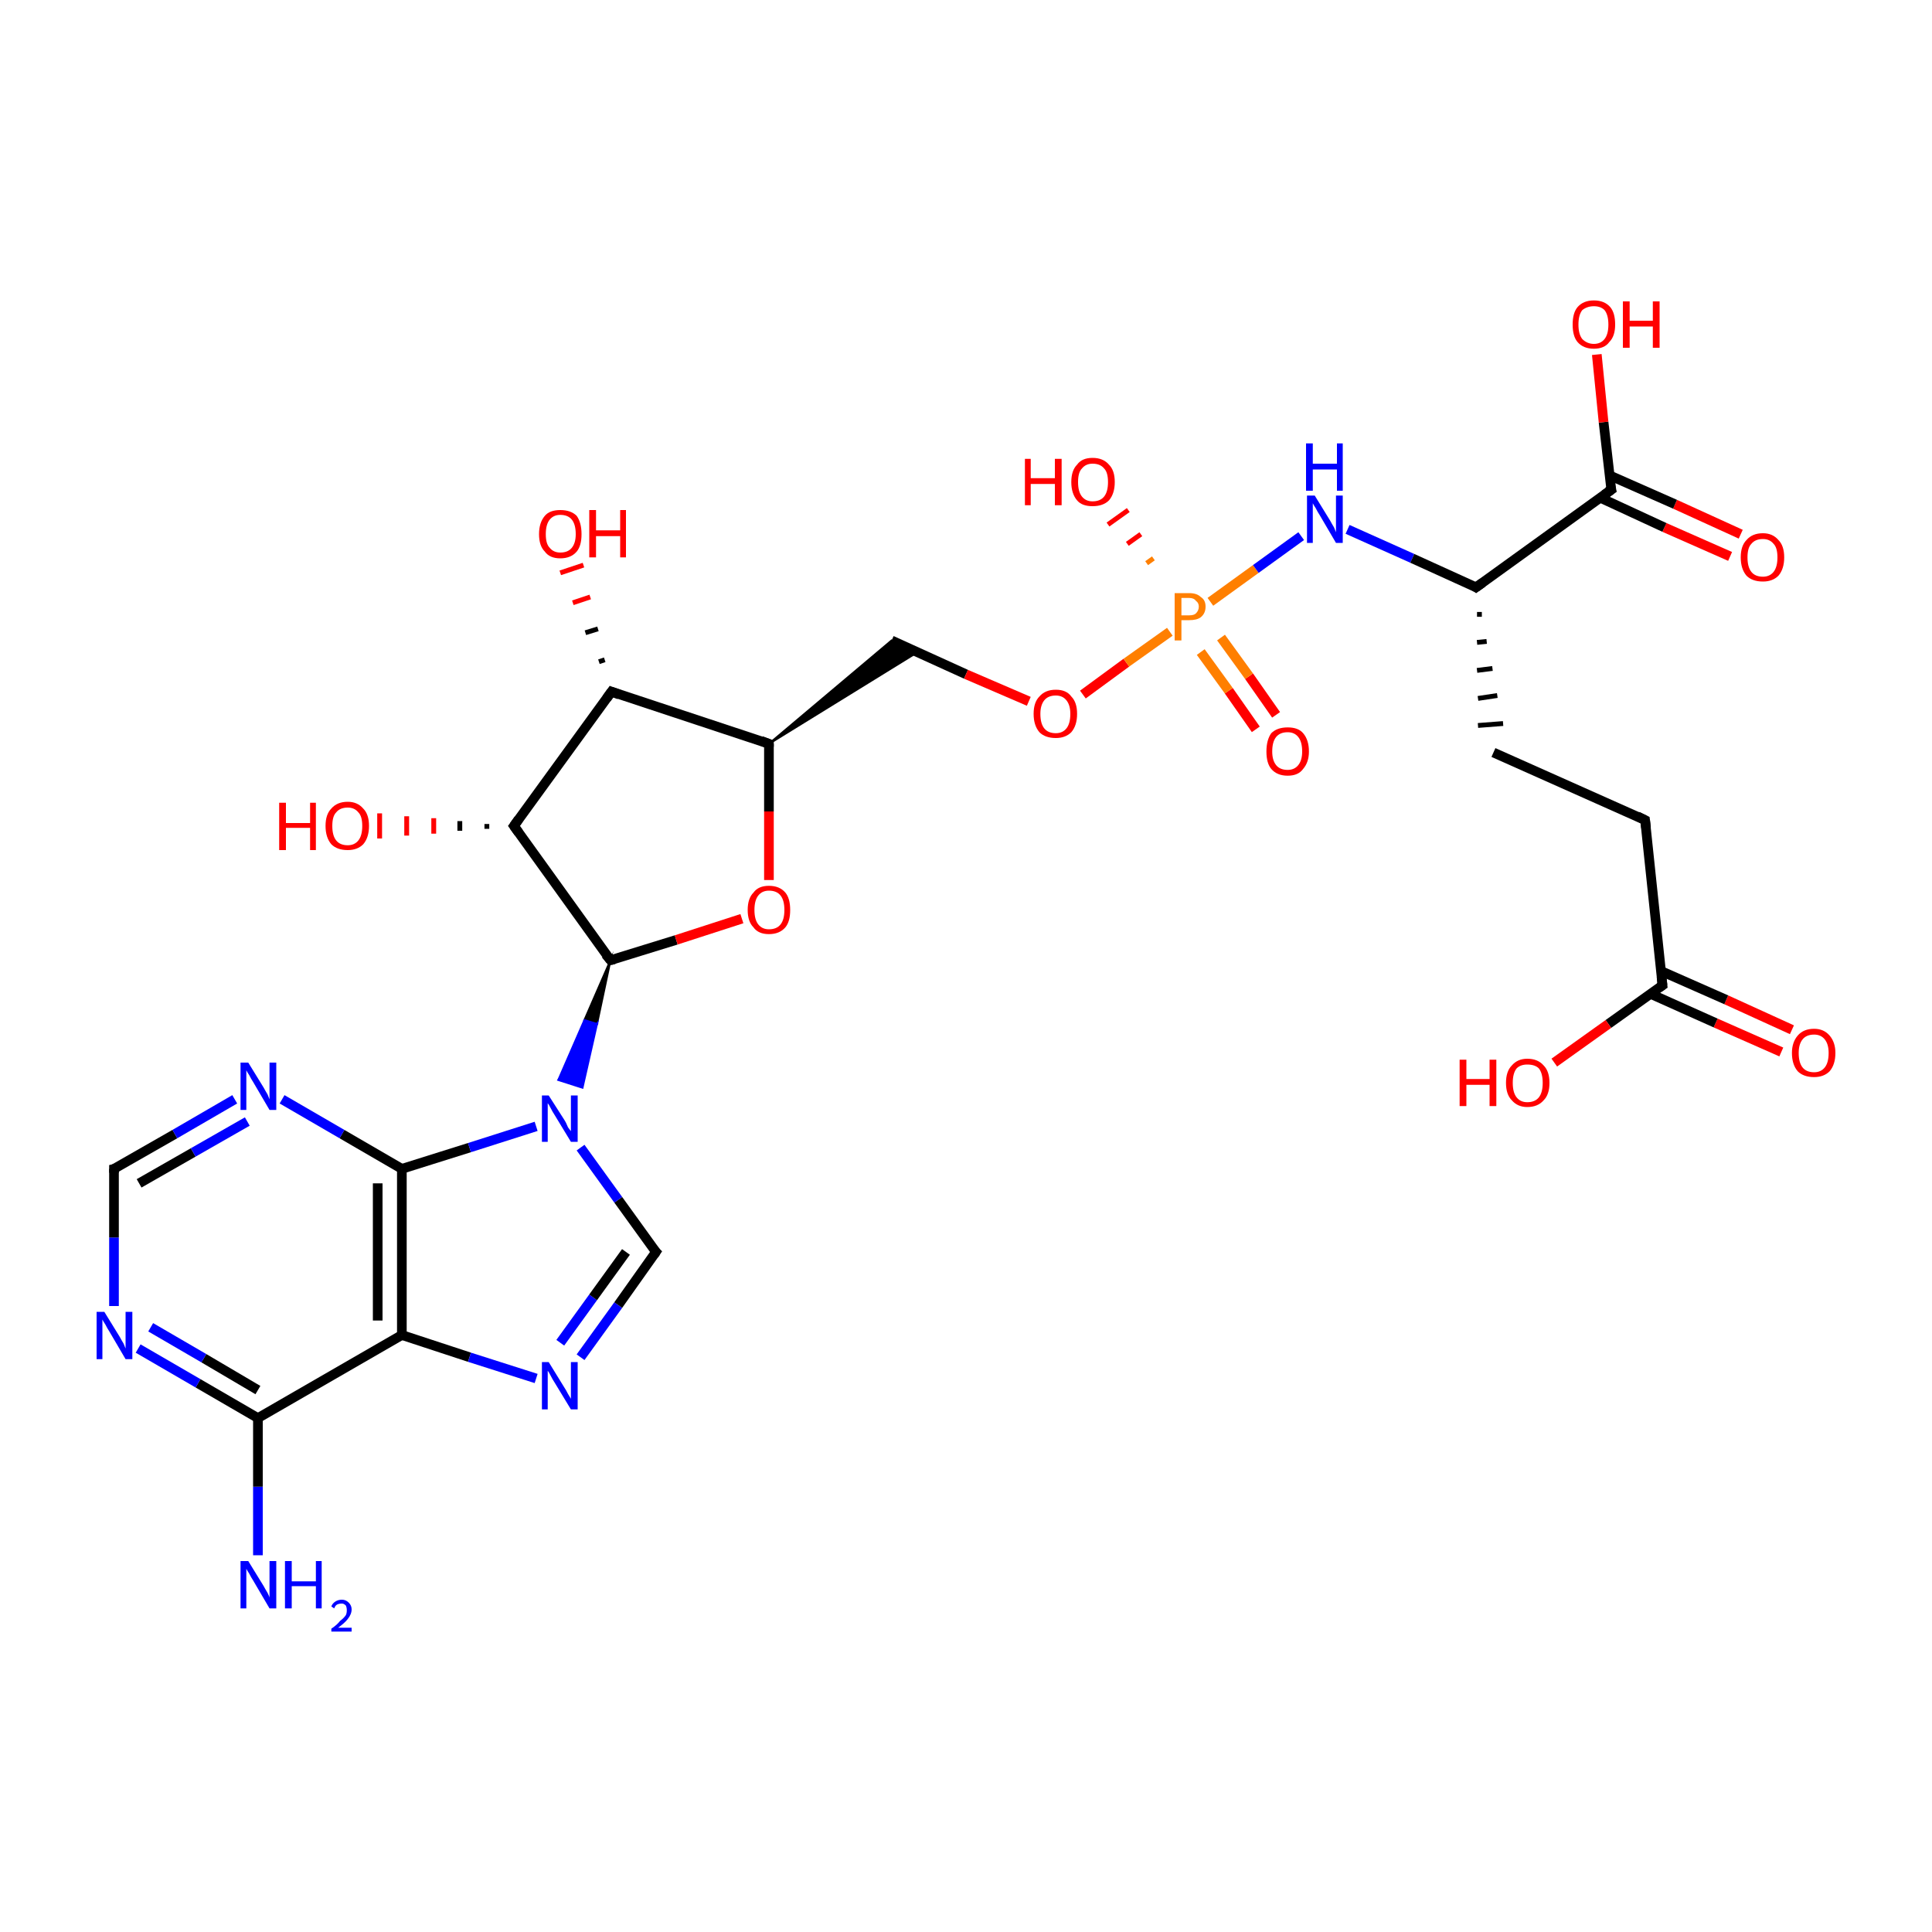 <?xml version='1.0' encoding='iso-8859-1'?>
<svg version='1.1' baseProfile='full'
              xmlns='http://www.w3.org/2000/svg'
                      xmlns:rdkit='http://www.rdkit.org/xml'
                      xmlns:xlink='http://www.w3.org/1999/xlink'
                  xml:space='preserve'
width='200px' height='200px' viewBox='0 0 200 200'>
<!-- END OF HEADER -->
<rect style='opacity:1.0;fill:#FFFFFF;stroke:none' width='200.0' height='200.0' x='0.0' y='0.0'> </rect>
<path class='bond-0 atom-31 atom-6' d='M 26.7,161.0 L 26.7,153.9' style='fill:none;fill-rule:evenodd;stroke:#0000FF;stroke-width:1.0px;stroke-linecap:butt;stroke-linejoin:miter;stroke-opacity:1' />
<path class='bond-0 atom-31 atom-6' d='M 26.7,153.9 L 26.7,146.8' style='fill:none;fill-rule:evenodd;stroke:#000000;stroke-width:1.0px;stroke-linecap:butt;stroke-linejoin:miter;stroke-opacity:1' />
<path class='bond-1 atom-6 atom-1' d='M 26.7,146.8 L 20.5,143.2' style='fill:none;fill-rule:evenodd;stroke:#000000;stroke-width:1.0px;stroke-linecap:butt;stroke-linejoin:miter;stroke-opacity:1' />
<path class='bond-1 atom-6 atom-1' d='M 20.5,143.2 L 14.3,139.6' style='fill:none;fill-rule:evenodd;stroke:#0000FF;stroke-width:1.0px;stroke-linecap:butt;stroke-linejoin:miter;stroke-opacity:1' />
<path class='bond-1 atom-6 atom-1' d='M 26.7,143.9 L 21.1,140.6' style='fill:none;fill-rule:evenodd;stroke:#000000;stroke-width:1.0px;stroke-linecap:butt;stroke-linejoin:miter;stroke-opacity:1' />
<path class='bond-1 atom-6 atom-1' d='M 21.1,140.6 L 15.6,137.4' style='fill:none;fill-rule:evenodd;stroke:#0000FF;stroke-width:1.0px;stroke-linecap:butt;stroke-linejoin:miter;stroke-opacity:1' />
<path class='bond-2 atom-6 atom-5' d='M 26.7,146.8 L 41.6,138.2' style='fill:none;fill-rule:evenodd;stroke:#000000;stroke-width:1.0px;stroke-linecap:butt;stroke-linejoin:miter;stroke-opacity:1' />
<path class='bond-3 atom-1 atom-2' d='M 11.8,135.2 L 11.8,128.1' style='fill:none;fill-rule:evenodd;stroke:#0000FF;stroke-width:1.0px;stroke-linecap:butt;stroke-linejoin:miter;stroke-opacity:1' />
<path class='bond-3 atom-1 atom-2' d='M 11.8,128.1 L 11.8,121.0' style='fill:none;fill-rule:evenodd;stroke:#000000;stroke-width:1.0px;stroke-linecap:butt;stroke-linejoin:miter;stroke-opacity:1' />
<path class='bond-4 atom-5 atom-30' d='M 41.6,138.2 L 48.6,140.5' style='fill:none;fill-rule:evenodd;stroke:#000000;stroke-width:1.0px;stroke-linecap:butt;stroke-linejoin:miter;stroke-opacity:1' />
<path class='bond-4 atom-5 atom-30' d='M 48.6,140.5 L 55.5,142.7' style='fill:none;fill-rule:evenodd;stroke:#0000FF;stroke-width:1.0px;stroke-linecap:butt;stroke-linejoin:miter;stroke-opacity:1' />
<path class='bond-5 atom-5 atom-4' d='M 41.6,138.2 L 41.6,121.0' style='fill:none;fill-rule:evenodd;stroke:#000000;stroke-width:1.0px;stroke-linecap:butt;stroke-linejoin:miter;stroke-opacity:1' />
<path class='bond-5 atom-5 atom-4' d='M 39.1,136.7 L 39.1,122.5' style='fill:none;fill-rule:evenodd;stroke:#000000;stroke-width:1.0px;stroke-linecap:butt;stroke-linejoin:miter;stroke-opacity:1' />
<path class='bond-6 atom-30 atom-29' d='M 60.1,140.5 L 64.0,135.1' style='fill:none;fill-rule:evenodd;stroke:#0000FF;stroke-width:1.0px;stroke-linecap:butt;stroke-linejoin:miter;stroke-opacity:1' />
<path class='bond-6 atom-30 atom-29' d='M 64.0,135.1 L 67.9,129.6' style='fill:none;fill-rule:evenodd;stroke:#000000;stroke-width:1.0px;stroke-linecap:butt;stroke-linejoin:miter;stroke-opacity:1' />
<path class='bond-6 atom-30 atom-29' d='M 58.0,139.0 L 61.4,134.3' style='fill:none;fill-rule:evenodd;stroke:#0000FF;stroke-width:1.0px;stroke-linecap:butt;stroke-linejoin:miter;stroke-opacity:1' />
<path class='bond-6 atom-30 atom-29' d='M 61.4,134.3 L 64.8,129.6' style='fill:none;fill-rule:evenodd;stroke:#000000;stroke-width:1.0px;stroke-linecap:butt;stroke-linejoin:miter;stroke-opacity:1' />
<path class='bond-7 atom-2 atom-3' d='M 11.8,121.0 L 18.1,117.4' style='fill:none;fill-rule:evenodd;stroke:#000000;stroke-width:1.0px;stroke-linecap:butt;stroke-linejoin:miter;stroke-opacity:1' />
<path class='bond-7 atom-2 atom-3' d='M 18.1,117.4 L 24.3,113.8' style='fill:none;fill-rule:evenodd;stroke:#0000FF;stroke-width:1.0px;stroke-linecap:butt;stroke-linejoin:miter;stroke-opacity:1' />
<path class='bond-7 atom-2 atom-3' d='M 14.4,122.5 L 20.0,119.3' style='fill:none;fill-rule:evenodd;stroke:#000000;stroke-width:1.0px;stroke-linecap:butt;stroke-linejoin:miter;stroke-opacity:1' />
<path class='bond-7 atom-2 atom-3' d='M 20.0,119.3 L 25.6,116.1' style='fill:none;fill-rule:evenodd;stroke:#0000FF;stroke-width:1.0px;stroke-linecap:butt;stroke-linejoin:miter;stroke-opacity:1' />
<path class='bond-8 atom-4 atom-3' d='M 41.6,121.0 L 35.4,117.4' style='fill:none;fill-rule:evenodd;stroke:#000000;stroke-width:1.0px;stroke-linecap:butt;stroke-linejoin:miter;stroke-opacity:1' />
<path class='bond-8 atom-4 atom-3' d='M 35.4,117.4 L 29.2,113.8' style='fill:none;fill-rule:evenodd;stroke:#0000FF;stroke-width:1.0px;stroke-linecap:butt;stroke-linejoin:miter;stroke-opacity:1' />
<path class='bond-9 atom-4 atom-28' d='M 41.6,121.0 L 48.6,118.8' style='fill:none;fill-rule:evenodd;stroke:#000000;stroke-width:1.0px;stroke-linecap:butt;stroke-linejoin:miter;stroke-opacity:1' />
<path class='bond-9 atom-4 atom-28' d='M 48.6,118.8 L 55.5,116.6' style='fill:none;fill-rule:evenodd;stroke:#0000FF;stroke-width:1.0px;stroke-linecap:butt;stroke-linejoin:miter;stroke-opacity:1' />
<path class='bond-10 atom-29 atom-28' d='M 67.9,129.6 L 64.0,124.2' style='fill:none;fill-rule:evenodd;stroke:#000000;stroke-width:1.0px;stroke-linecap:butt;stroke-linejoin:miter;stroke-opacity:1' />
<path class='bond-10 atom-29 atom-28' d='M 64.0,124.2 L 60.1,118.8' style='fill:none;fill-rule:evenodd;stroke:#0000FF;stroke-width:1.0px;stroke-linecap:butt;stroke-linejoin:miter;stroke-opacity:1' />
<path class='bond-11 atom-11 atom-28' d='M 63.2,99.4 L 61.8,106.0 L 60.5,105.6 Z' style='fill:#000000;fill-rule:evenodd;fill-opacity:1;stroke:#000000;stroke-width:0.2px;stroke-linecap:butt;stroke-linejoin:miter;stroke-miterlimit:10;stroke-opacity:1;' />
<path class='bond-11 atom-11 atom-28' d='M 61.8,106.0 L 57.8,111.8 L 60.3,112.6 Z' style='fill:#0000FF;fill-rule:evenodd;fill-opacity:1;stroke:#0000FF;stroke-width:0.2px;stroke-linecap:butt;stroke-linejoin:miter;stroke-miterlimit:10;stroke-opacity:1;' />
<path class='bond-11 atom-11 atom-28' d='M 61.8,106.0 L 60.5,105.6 L 57.8,111.8 Z' style='fill:#0000FF;fill-rule:evenodd;fill-opacity:1;stroke:#0000FF;stroke-width:0.2px;stroke-linecap:butt;stroke-linejoin:miter;stroke-miterlimit:10;stroke-opacity:1;' />
<path class='bond-12 atom-11 atom-19' d='M 63.2,99.4 L 70.0,97.3' style='fill:none;fill-rule:evenodd;stroke:#000000;stroke-width:1.0px;stroke-linecap:butt;stroke-linejoin:miter;stroke-opacity:1' />
<path class='bond-12 atom-11 atom-19' d='M 70.0,97.3 L 76.8,95.1' style='fill:none;fill-rule:evenodd;stroke:#FF0000;stroke-width:1.0px;stroke-linecap:butt;stroke-linejoin:miter;stroke-opacity:1' />
<path class='bond-13 atom-11 atom-13' d='M 63.2,99.4 L 53.2,85.5' style='fill:none;fill-rule:evenodd;stroke:#000000;stroke-width:1.0px;stroke-linecap:butt;stroke-linejoin:miter;stroke-opacity:1' />
<path class='bond-14 atom-19 atom-18' d='M 79.6,91.1 L 79.6,84.0' style='fill:none;fill-rule:evenodd;stroke:#FF0000;stroke-width:1.0px;stroke-linecap:butt;stroke-linejoin:miter;stroke-opacity:1' />
<path class='bond-14 atom-19 atom-18' d='M 79.6,84.0 L 79.6,77.0' style='fill:none;fill-rule:evenodd;stroke:#000000;stroke-width:1.0px;stroke-linecap:butt;stroke-linejoin:miter;stroke-opacity:1' />
<path class='bond-15 atom-13 atom-16' d='M 53.2,85.5 L 63.3,71.6' style='fill:none;fill-rule:evenodd;stroke:#000000;stroke-width:1.0px;stroke-linecap:butt;stroke-linejoin:miter;stroke-opacity:1' />
<path class='bond-16 atom-13 atom-14' d='M 50.4,85.8 L 50.4,85.3' style='fill:none;fill-rule:evenodd;stroke:#000000;stroke-width:0.5px;stroke-linecap:butt;stroke-linejoin:miter;stroke-opacity:1' />
<path class='bond-16 atom-13 atom-14' d='M 47.6,86.0 L 47.6,85.0' style='fill:none;fill-rule:evenodd;stroke:#000000;stroke-width:0.5px;stroke-linecap:butt;stroke-linejoin:miter;stroke-opacity:1' />
<path class='bond-16 atom-13 atom-14' d='M 44.9,86.3 L 44.9,84.7' style='fill:none;fill-rule:evenodd;stroke:#FF0000;stroke-width:0.5px;stroke-linecap:butt;stroke-linejoin:miter;stroke-opacity:1' />
<path class='bond-16 atom-13 atom-14' d='M 42.1,86.5 L 42.1,84.5' style='fill:none;fill-rule:evenodd;stroke:#FF0000;stroke-width:0.5px;stroke-linecap:butt;stroke-linejoin:miter;stroke-opacity:1' />
<path class='bond-16 atom-13 atom-14' d='M 39.3,86.8 L 39.3,84.2' style='fill:none;fill-rule:evenodd;stroke:#FF0000;stroke-width:0.5px;stroke-linecap:butt;stroke-linejoin:miter;stroke-opacity:1' />
<path class='bond-17 atom-20 atom-21' d='M 92.3,66.3 L 100.0,69.8' style='fill:none;fill-rule:evenodd;stroke:#000000;stroke-width:1.0px;stroke-linecap:butt;stroke-linejoin:miter;stroke-opacity:1' />
<path class='bond-17 atom-20 atom-21' d='M 100.0,69.8 L 106.5,72.6' style='fill:none;fill-rule:evenodd;stroke:#FF0000;stroke-width:1.0px;stroke-linecap:butt;stroke-linejoin:miter;stroke-opacity:1' />
<path class='bond-18 atom-18 atom-20' d='M 79.6,77.0 L 92.3,66.3 L 95.0,67.5 Z' style='fill:#000000;fill-rule:evenodd;fill-opacity:1;stroke:#000000;stroke-width:0.2px;stroke-linecap:butt;stroke-linejoin:miter;stroke-miterlimit:10;stroke-opacity:1;' />
<path class='bond-19 atom-21 atom-0' d='M 112.1,71.9 L 116.6,68.6' style='fill:none;fill-rule:evenodd;stroke:#FF0000;stroke-width:1.0px;stroke-linecap:butt;stroke-linejoin:miter;stroke-opacity:1' />
<path class='bond-19 atom-21 atom-0' d='M 116.6,68.6 L 121.1,65.4' style='fill:none;fill-rule:evenodd;stroke:#FF7F00;stroke-width:1.0px;stroke-linecap:butt;stroke-linejoin:miter;stroke-opacity:1' />
<path class='bond-20 atom-16 atom-18' d='M 63.3,71.6 L 79.6,77.0' style='fill:none;fill-rule:evenodd;stroke:#000000;stroke-width:1.0px;stroke-linecap:butt;stroke-linejoin:miter;stroke-opacity:1' />
<path class='bond-21 atom-16 atom-17' d='M 62.0,68.5 L 62.6,68.3' style='fill:none;fill-rule:evenodd;stroke:#000000;stroke-width:0.5px;stroke-linecap:butt;stroke-linejoin:miter;stroke-opacity:1' />
<path class='bond-21 atom-16 atom-17' d='M 60.6,65.5 L 61.9,65.1' style='fill:none;fill-rule:evenodd;stroke:#000000;stroke-width:0.5px;stroke-linecap:butt;stroke-linejoin:miter;stroke-opacity:1' />
<path class='bond-21 atom-16 atom-17' d='M 59.3,62.4 L 61.1,61.8' style='fill:none;fill-rule:evenodd;stroke:#FF0000;stroke-width:0.5px;stroke-linecap:butt;stroke-linejoin:miter;stroke-opacity:1' />
<path class='bond-21 atom-16 atom-17' d='M 58.0,59.3 L 60.4,58.5' style='fill:none;fill-rule:evenodd;stroke:#FF0000;stroke-width:0.5px;stroke-linecap:butt;stroke-linejoin:miter;stroke-opacity:1' />
<path class='bond-22 atom-12 atom-0' d='M 130.0,75.5 L 127.2,71.5' style='fill:none;fill-rule:evenodd;stroke:#FF0000;stroke-width:1.0px;stroke-linecap:butt;stroke-linejoin:miter;stroke-opacity:1' />
<path class='bond-22 atom-12 atom-0' d='M 127.2,71.5 L 124.3,67.5' style='fill:none;fill-rule:evenodd;stroke:#FF7F00;stroke-width:1.0px;stroke-linecap:butt;stroke-linejoin:miter;stroke-opacity:1' />
<path class='bond-22 atom-12 atom-0' d='M 132.1,74.0 L 129.3,70.0' style='fill:none;fill-rule:evenodd;stroke:#FF0000;stroke-width:1.0px;stroke-linecap:butt;stroke-linejoin:miter;stroke-opacity:1' />
<path class='bond-22 atom-12 atom-0' d='M 129.3,70.0 L 126.4,66.0' style='fill:none;fill-rule:evenodd;stroke:#FF7F00;stroke-width:1.0px;stroke-linecap:butt;stroke-linejoin:miter;stroke-opacity:1' />
<path class='bond-23 atom-0 atom-27' d='M 125.3,62.3 L 130.0,58.9' style='fill:none;fill-rule:evenodd;stroke:#FF7F00;stroke-width:1.0px;stroke-linecap:butt;stroke-linejoin:miter;stroke-opacity:1' />
<path class='bond-23 atom-0 atom-27' d='M 130.0,58.9 L 134.7,55.5' style='fill:none;fill-rule:evenodd;stroke:#0000FF;stroke-width:1.0px;stroke-linecap:butt;stroke-linejoin:miter;stroke-opacity:1' />
<path class='bond-24 atom-0 atom-15' d='M 118.7,58.3 L 119.4,57.8' style='fill:none;fill-rule:evenodd;stroke:#FF7F00;stroke-width:0.5px;stroke-linecap:butt;stroke-linejoin:miter;stroke-opacity:1' />
<path class='bond-24 atom-0 atom-15' d='M 116.7,56.3 L 118.1,55.3' style='fill:none;fill-rule:evenodd;stroke:#FF0000;stroke-width:0.5px;stroke-linecap:butt;stroke-linejoin:miter;stroke-opacity:1' />
<path class='bond-24 atom-0 atom-15' d='M 114.7,54.3 L 116.8,52.8' style='fill:none;fill-rule:evenodd;stroke:#FF0000;stroke-width:0.5px;stroke-linecap:butt;stroke-linejoin:miter;stroke-opacity:1' />
<path class='bond-25 atom-27 atom-7' d='M 139.5,54.8 L 146.2,57.8' style='fill:none;fill-rule:evenodd;stroke:#0000FF;stroke-width:1.0px;stroke-linecap:butt;stroke-linejoin:miter;stroke-opacity:1' />
<path class='bond-25 atom-27 atom-7' d='M 146.2,57.8 L 152.8,60.8' style='fill:none;fill-rule:evenodd;stroke:#000000;stroke-width:1.0px;stroke-linecap:butt;stroke-linejoin:miter;stroke-opacity:1' />
<path class='bond-26 atom-26 atom-24' d='M 179.1,57.6 L 172.3,54.6' style='fill:none;fill-rule:evenodd;stroke:#FF0000;stroke-width:1.0px;stroke-linecap:butt;stroke-linejoin:miter;stroke-opacity:1' />
<path class='bond-26 atom-26 atom-24' d='M 172.3,54.6 L 165.6,51.5' style='fill:none;fill-rule:evenodd;stroke:#000000;stroke-width:1.0px;stroke-linecap:butt;stroke-linejoin:miter;stroke-opacity:1' />
<path class='bond-26 atom-26 atom-24' d='M 180.2,55.3 L 173.4,52.2' style='fill:none;fill-rule:evenodd;stroke:#FF0000;stroke-width:1.0px;stroke-linecap:butt;stroke-linejoin:miter;stroke-opacity:1' />
<path class='bond-26 atom-26 atom-24' d='M 173.4,52.2 L 166.6,49.2' style='fill:none;fill-rule:evenodd;stroke:#000000;stroke-width:1.0px;stroke-linecap:butt;stroke-linejoin:miter;stroke-opacity:1' />
<path class='bond-27 atom-7 atom-24' d='M 152.8,60.8 L 166.8,50.7' style='fill:none;fill-rule:evenodd;stroke:#000000;stroke-width:1.0px;stroke-linecap:butt;stroke-linejoin:miter;stroke-opacity:1' />
<path class='bond-28 atom-7 atom-8' d='M 152.9,63.6 L 153.4,63.6' style='fill:none;fill-rule:evenodd;stroke:#000000;stroke-width:0.5px;stroke-linecap:butt;stroke-linejoin:miter;stroke-opacity:1' />
<path class='bond-28 atom-7 atom-8' d='M 152.9,66.5 L 153.9,66.4' style='fill:none;fill-rule:evenodd;stroke:#000000;stroke-width:0.5px;stroke-linecap:butt;stroke-linejoin:miter;stroke-opacity:1' />
<path class='bond-28 atom-7 atom-8' d='M 152.9,69.4 L 154.5,69.2' style='fill:none;fill-rule:evenodd;stroke:#000000;stroke-width:0.5px;stroke-linecap:butt;stroke-linejoin:miter;stroke-opacity:1' />
<path class='bond-28 atom-7 atom-8' d='M 153.0,72.3 L 155.0,72.0' style='fill:none;fill-rule:evenodd;stroke:#000000;stroke-width:0.5px;stroke-linecap:butt;stroke-linejoin:miter;stroke-opacity:1' />
<path class='bond-28 atom-7 atom-8' d='M 153.0,75.1 L 155.6,74.9' style='fill:none;fill-rule:evenodd;stroke:#000000;stroke-width:0.5px;stroke-linecap:butt;stroke-linejoin:miter;stroke-opacity:1' />
<path class='bond-29 atom-24 atom-25' d='M 166.8,50.7 L 166.0,43.7' style='fill:none;fill-rule:evenodd;stroke:#000000;stroke-width:1.0px;stroke-linecap:butt;stroke-linejoin:miter;stroke-opacity:1' />
<path class='bond-29 atom-24 atom-25' d='M 166.0,43.7 L 165.3,36.7' style='fill:none;fill-rule:evenodd;stroke:#FF0000;stroke-width:1.0px;stroke-linecap:butt;stroke-linejoin:miter;stroke-opacity:1' />
<path class='bond-30 atom-22 atom-9' d='M 184.4,108.9 L 177.6,105.9' style='fill:none;fill-rule:evenodd;stroke:#FF0000;stroke-width:1.0px;stroke-linecap:butt;stroke-linejoin:miter;stroke-opacity:1' />
<path class='bond-30 atom-22 atom-9' d='M 177.6,105.9 L 170.9,102.9' style='fill:none;fill-rule:evenodd;stroke:#000000;stroke-width:1.0px;stroke-linecap:butt;stroke-linejoin:miter;stroke-opacity:1' />
<path class='bond-30 atom-22 atom-9' d='M 185.5,106.6 L 178.7,103.5' style='fill:none;fill-rule:evenodd;stroke:#FF0000;stroke-width:1.0px;stroke-linecap:butt;stroke-linejoin:miter;stroke-opacity:1' />
<path class='bond-30 atom-22 atom-9' d='M 178.7,103.5 L 171.9,100.5' style='fill:none;fill-rule:evenodd;stroke:#000000;stroke-width:1.0px;stroke-linecap:butt;stroke-linejoin:miter;stroke-opacity:1' />
<path class='bond-31 atom-10 atom-8' d='M 170.3,84.9 L 154.6,77.9' style='fill:none;fill-rule:evenodd;stroke:#000000;stroke-width:1.0px;stroke-linecap:butt;stroke-linejoin:miter;stroke-opacity:1' />
<path class='bond-32 atom-10 atom-9' d='M 170.3,84.9 L 172.1,102.0' style='fill:none;fill-rule:evenodd;stroke:#000000;stroke-width:1.0px;stroke-linecap:butt;stroke-linejoin:miter;stroke-opacity:1' />
<path class='bond-33 atom-9 atom-23' d='M 172.1,102.0 L 166.5,106.0' style='fill:none;fill-rule:evenodd;stroke:#000000;stroke-width:1.0px;stroke-linecap:butt;stroke-linejoin:miter;stroke-opacity:1' />
<path class='bond-33 atom-9 atom-23' d='M 166.5,106.0 L 160.9,110.0' style='fill:none;fill-rule:evenodd;stroke:#FF0000;stroke-width:1.0px;stroke-linecap:butt;stroke-linejoin:miter;stroke-opacity:1' />
<path d='M 11.8,121.4 L 11.8,121.0 L 12.2,120.9' style='fill:none;stroke:#000000;stroke-width:1.0px;stroke-linecap:butt;stroke-linejoin:miter;stroke-miterlimit:10;stroke-opacity:1;' />
<path d='M 152.5,60.6 L 152.8,60.8 L 153.5,60.3' style='fill:none;stroke:#000000;stroke-width:1.0px;stroke-linecap:butt;stroke-linejoin:miter;stroke-miterlimit:10;stroke-opacity:1;' />
<path d='M 172.0,101.1 L 172.1,102.0 L 171.8,102.2' style='fill:none;stroke:#000000;stroke-width:1.0px;stroke-linecap:butt;stroke-linejoin:miter;stroke-miterlimit:10;stroke-opacity:1;' />
<path d='M 169.5,84.5 L 170.3,84.9 L 170.4,85.7' style='fill:none;stroke:#000000;stroke-width:1.0px;stroke-linecap:butt;stroke-linejoin:miter;stroke-miterlimit:10;stroke-opacity:1;' />
<path d='M 63.6,99.3 L 63.2,99.4 L 62.7,98.8' style='fill:none;stroke:#000000;stroke-width:1.0px;stroke-linecap:butt;stroke-linejoin:miter;stroke-miterlimit:10;stroke-opacity:1;' />
<path d='M 53.7,86.2 L 53.2,85.5 L 53.7,84.8' style='fill:none;stroke:#000000;stroke-width:1.0px;stroke-linecap:butt;stroke-linejoin:miter;stroke-miterlimit:10;stroke-opacity:1;' />
<path d='M 62.8,72.3 L 63.3,71.6 L 64.1,71.9' style='fill:none;stroke:#000000;stroke-width:1.0px;stroke-linecap:butt;stroke-linejoin:miter;stroke-miterlimit:10;stroke-opacity:1;' />
<path d='M 79.6,77.3 L 79.6,77.0 L 78.8,76.7' style='fill:none;stroke:#000000;stroke-width:1.0px;stroke-linecap:butt;stroke-linejoin:miter;stroke-miterlimit:10;stroke-opacity:1;' />
<path d='M 166.1,51.2 L 166.8,50.7 L 166.7,50.3' style='fill:none;stroke:#000000;stroke-width:1.0px;stroke-linecap:butt;stroke-linejoin:miter;stroke-miterlimit:10;stroke-opacity:1;' />
<path d='M 67.7,129.9 L 67.9,129.6 L 67.7,129.4' style='fill:none;stroke:#000000;stroke-width:1.0px;stroke-linecap:butt;stroke-linejoin:miter;stroke-miterlimit:10;stroke-opacity:1;' />
<path class='atom-0' d='M 123.1 61.4
Q 123.9 61.4, 124.3 61.8
Q 124.8 62.1, 124.8 62.8
Q 124.8 63.5, 124.3 63.9
Q 123.9 64.2, 123.1 64.2
L 122.3 64.2
L 122.3 66.3
L 121.6 66.3
L 121.6 61.4
L 123.1 61.4
M 123.1 63.7
Q 123.6 63.7, 123.8 63.5
Q 124.1 63.2, 124.1 62.8
Q 124.1 62.4, 123.8 62.2
Q 123.6 61.9, 123.1 61.9
L 122.3 61.9
L 122.3 63.7
L 123.1 63.7
' fill='#FF7F00'/>
<path class='atom-1' d='M 10.8 135.8
L 12.4 138.4
Q 12.5 138.6, 12.8 139.1
Q 13.0 139.6, 13.0 139.6
L 13.0 135.8
L 13.7 135.8
L 13.7 140.7
L 13.0 140.7
L 11.3 137.8
Q 11.1 137.5, 10.9 137.1
Q 10.7 136.8, 10.6 136.6
L 10.6 140.7
L 10.0 140.7
L 10.0 135.8
L 10.8 135.8
' fill='#0000FF'/>
<path class='atom-3' d='M 25.7 110.0
L 27.3 112.6
Q 27.4 112.8, 27.7 113.3
Q 27.9 113.8, 27.9 113.8
L 27.9 110.0
L 28.6 110.0
L 28.6 114.9
L 27.9 114.9
L 26.2 112.0
Q 26.0 111.7, 25.8 111.3
Q 25.6 111.0, 25.5 110.8
L 25.5 114.9
L 24.9 114.9
L 24.9 110.0
L 25.7 110.0
' fill='#0000FF'/>
<path class='atom-12' d='M 131.1 77.8
Q 131.1 76.6, 131.6 75.9
Q 132.2 75.3, 133.3 75.3
Q 134.4 75.3, 134.9 75.9
Q 135.5 76.6, 135.5 77.8
Q 135.5 78.9, 134.9 79.6
Q 134.4 80.3, 133.3 80.3
Q 132.2 80.3, 131.6 79.6
Q 131.1 79.0, 131.1 77.8
M 133.3 79.7
Q 134.0 79.7, 134.4 79.2
Q 134.8 78.7, 134.8 77.8
Q 134.8 76.8, 134.4 76.3
Q 134.0 75.8, 133.3 75.8
Q 132.5 75.8, 132.1 76.3
Q 131.7 76.8, 131.7 77.8
Q 131.7 78.7, 132.1 79.2
Q 132.5 79.7, 133.3 79.7
' fill='#FF0000'/>
<path class='atom-14' d='M 28.9 83.1
L 29.6 83.1
L 29.6 85.2
L 32.1 85.2
L 32.1 83.1
L 32.7 83.1
L 32.7 88.0
L 32.1 88.0
L 32.1 85.7
L 29.6 85.7
L 29.6 88.0
L 28.9 88.0
L 28.9 83.1
' fill='#FF0000'/>
<path class='atom-14' d='M 33.7 85.5
Q 33.7 84.3, 34.3 83.7
Q 34.9 83.0, 36.0 83.0
Q 37.0 83.0, 37.6 83.7
Q 38.2 84.3, 38.2 85.5
Q 38.2 86.7, 37.6 87.4
Q 37.0 88.0, 36.0 88.0
Q 34.9 88.0, 34.3 87.4
Q 33.7 86.7, 33.7 85.5
M 36.0 87.5
Q 36.7 87.5, 37.1 87.0
Q 37.5 86.5, 37.5 85.5
Q 37.5 84.5, 37.1 84.1
Q 36.7 83.6, 36.0 83.6
Q 35.2 83.6, 34.8 84.1
Q 34.4 84.5, 34.4 85.5
Q 34.4 86.5, 34.8 87.0
Q 35.2 87.5, 36.0 87.5
' fill='#FF0000'/>
<path class='atom-15' d='M 106.1 47.5
L 106.7 47.5
L 106.7 49.5
L 109.2 49.5
L 109.2 47.5
L 109.9 47.5
L 109.9 52.3
L 109.2 52.3
L 109.2 50.1
L 106.7 50.1
L 106.7 52.3
L 106.1 52.3
L 106.1 47.5
' fill='#FF0000'/>
<path class='atom-15' d='M 110.9 49.9
Q 110.9 48.7, 111.5 48.1
Q 112.0 47.4, 113.1 47.4
Q 114.2 47.4, 114.8 48.1
Q 115.4 48.7, 115.4 49.9
Q 115.4 51.1, 114.8 51.8
Q 114.2 52.4, 113.1 52.4
Q 112.0 52.4, 111.5 51.8
Q 110.9 51.1, 110.9 49.9
M 113.1 51.9
Q 113.9 51.9, 114.3 51.4
Q 114.7 50.9, 114.7 49.9
Q 114.7 48.9, 114.3 48.5
Q 113.9 48.0, 113.1 48.0
Q 112.4 48.0, 112.0 48.5
Q 111.6 48.9, 111.6 49.9
Q 111.6 50.9, 112.0 51.4
Q 112.4 51.9, 113.1 51.9
' fill='#FF0000'/>
<path class='atom-17' d='M 55.8 55.3
Q 55.8 54.1, 56.4 53.4
Q 56.9 52.8, 58.0 52.8
Q 59.1 52.8, 59.7 53.4
Q 60.2 54.1, 60.2 55.3
Q 60.2 56.5, 59.7 57.1
Q 59.1 57.8, 58.0 57.8
Q 56.9 57.8, 56.4 57.1
Q 55.8 56.5, 55.8 55.3
M 58.0 57.2
Q 58.8 57.2, 59.2 56.7
Q 59.6 56.2, 59.6 55.3
Q 59.6 54.3, 59.2 53.8
Q 58.8 53.3, 58.0 53.3
Q 57.3 53.3, 56.9 53.8
Q 56.5 54.3, 56.5 55.3
Q 56.5 56.3, 56.9 56.7
Q 57.3 57.2, 58.0 57.2
' fill='#FF0000'/>
<path class='atom-17' d='M 61.0 52.8
L 61.7 52.8
L 61.7 54.9
L 64.2 54.9
L 64.2 52.8
L 64.8 52.8
L 64.8 57.7
L 64.2 57.7
L 64.2 55.5
L 61.7 55.5
L 61.7 57.7
L 61.0 57.7
L 61.0 52.8
' fill='#FF0000'/>
<path class='atom-19' d='M 77.4 94.2
Q 77.4 93.0, 78.0 92.4
Q 78.5 91.7, 79.6 91.7
Q 80.7 91.7, 81.3 92.4
Q 81.8 93.0, 81.8 94.2
Q 81.8 95.4, 81.3 96.0
Q 80.7 96.7, 79.6 96.7
Q 78.5 96.7, 78.0 96.0
Q 77.4 95.4, 77.4 94.2
M 79.6 96.2
Q 80.4 96.2, 80.8 95.7
Q 81.2 95.2, 81.2 94.2
Q 81.2 93.2, 80.8 92.7
Q 80.4 92.2, 79.6 92.2
Q 78.9 92.2, 78.5 92.7
Q 78.1 93.2, 78.1 94.2
Q 78.1 95.2, 78.5 95.7
Q 78.9 96.2, 79.6 96.2
' fill='#FF0000'/>
<path class='atom-21' d='M 107.0 73.9
Q 107.0 72.7, 107.6 72.1
Q 108.2 71.4, 109.3 71.4
Q 110.4 71.4, 110.9 72.1
Q 111.5 72.7, 111.5 73.9
Q 111.5 75.1, 110.9 75.8
Q 110.3 76.4, 109.3 76.4
Q 108.2 76.4, 107.6 75.8
Q 107.0 75.1, 107.0 73.9
M 109.3 75.9
Q 110.0 75.9, 110.4 75.4
Q 110.8 74.9, 110.8 73.9
Q 110.8 73.0, 110.4 72.5
Q 110.0 72.0, 109.3 72.0
Q 108.5 72.0, 108.1 72.5
Q 107.7 73.0, 107.7 73.9
Q 107.7 74.9, 108.1 75.4
Q 108.5 75.9, 109.3 75.9
' fill='#FF0000'/>
<path class='atom-22' d='M 185.5 109.0
Q 185.5 107.9, 186.1 107.2
Q 186.7 106.5, 187.8 106.5
Q 188.8 106.5, 189.4 107.2
Q 190.0 107.9, 190.0 109.0
Q 190.0 110.2, 189.4 110.9
Q 188.8 111.5, 187.8 111.5
Q 186.7 111.5, 186.1 110.9
Q 185.5 110.2, 185.5 109.0
M 187.8 111.0
Q 188.5 111.0, 188.9 110.5
Q 189.3 110.0, 189.3 109.0
Q 189.3 108.1, 188.9 107.6
Q 188.5 107.1, 187.8 107.1
Q 187.0 107.1, 186.6 107.6
Q 186.2 108.1, 186.2 109.0
Q 186.2 110.0, 186.6 110.5
Q 187.0 111.0, 187.8 111.0
' fill='#FF0000'/>
<path class='atom-23' d='M 151.1 109.7
L 151.8 109.7
L 151.8 111.7
L 154.2 111.7
L 154.2 109.7
L 154.9 109.7
L 154.9 114.5
L 154.2 114.5
L 154.2 112.3
L 151.8 112.3
L 151.8 114.5
L 151.1 114.5
L 151.1 109.7
' fill='#FF0000'/>
<path class='atom-23' d='M 155.9 112.1
Q 155.9 110.9, 156.5 110.3
Q 157.1 109.6, 158.1 109.6
Q 159.2 109.6, 159.8 110.3
Q 160.4 110.9, 160.4 112.1
Q 160.4 113.3, 159.8 113.9
Q 159.2 114.6, 158.1 114.6
Q 157.1 114.6, 156.5 113.9
Q 155.9 113.3, 155.9 112.1
M 158.1 114.1
Q 158.9 114.1, 159.3 113.6
Q 159.7 113.1, 159.7 112.1
Q 159.7 111.1, 159.3 110.6
Q 158.9 110.2, 158.1 110.2
Q 157.4 110.2, 157.0 110.6
Q 156.6 111.1, 156.6 112.1
Q 156.6 113.1, 157.0 113.6
Q 157.4 114.1, 158.1 114.1
' fill='#FF0000'/>
<path class='atom-25' d='M 162.8 33.6
Q 162.8 32.4, 163.3 31.8
Q 163.9 31.1, 165.0 31.1
Q 166.1 31.1, 166.7 31.8
Q 167.2 32.4, 167.2 33.6
Q 167.2 34.8, 166.6 35.4
Q 166.1 36.1, 165.0 36.1
Q 163.9 36.1, 163.3 35.4
Q 162.8 34.8, 162.8 33.6
M 165.0 35.6
Q 165.7 35.6, 166.1 35.1
Q 166.5 34.6, 166.5 33.6
Q 166.5 32.6, 166.1 32.1
Q 165.7 31.7, 165.0 31.7
Q 164.3 31.7, 163.8 32.1
Q 163.4 32.6, 163.4 33.6
Q 163.4 34.6, 163.8 35.1
Q 164.3 35.6, 165.0 35.6
' fill='#FF0000'/>
<path class='atom-25' d='M 168.0 31.2
L 168.7 31.2
L 168.7 33.2
L 171.1 33.2
L 171.1 31.2
L 171.8 31.2
L 171.8 36.0
L 171.1 36.0
L 171.1 33.8
L 168.7 33.8
L 168.7 36.0
L 168.0 36.0
L 168.0 31.2
' fill='#FF0000'/>
<path class='atom-26' d='M 180.2 57.7
Q 180.2 56.5, 180.8 55.9
Q 181.4 55.2, 182.5 55.2
Q 183.5 55.2, 184.1 55.9
Q 184.7 56.5, 184.7 57.7
Q 184.7 58.9, 184.1 59.6
Q 183.5 60.2, 182.5 60.2
Q 181.4 60.2, 180.8 59.6
Q 180.2 58.9, 180.2 57.7
M 182.5 59.7
Q 183.2 59.7, 183.6 59.2
Q 184.0 58.7, 184.0 57.7
Q 184.0 56.7, 183.6 56.3
Q 183.2 55.8, 182.5 55.8
Q 181.7 55.8, 181.3 56.3
Q 180.9 56.7, 180.9 57.7
Q 180.9 58.7, 181.3 59.2
Q 181.7 59.7, 182.5 59.7
' fill='#FF0000'/>
<path class='atom-27' d='M 136.1 51.3
L 137.7 53.9
Q 137.8 54.1, 138.1 54.6
Q 138.3 55.1, 138.3 55.1
L 138.3 51.3
L 139.0 51.3
L 139.0 56.2
L 138.3 56.2
L 136.6 53.3
Q 136.4 53.0, 136.2 52.6
Q 136.0 52.3, 135.9 52.1
L 135.9 56.2
L 135.3 56.2
L 135.3 51.3
L 136.1 51.3
' fill='#0000FF'/>
<path class='atom-27' d='M 135.2 45.9
L 135.9 45.9
L 135.9 48.0
L 138.4 48.0
L 138.4 45.9
L 139.0 45.9
L 139.0 50.8
L 138.4 50.8
L 138.4 48.6
L 135.9 48.6
L 135.9 50.8
L 135.2 50.8
L 135.2 45.9
' fill='#0000FF'/>
<path class='atom-28' d='M 56.8 113.4
L 58.4 115.9
Q 58.6 116.2, 58.8 116.7
Q 59.1 117.1, 59.1 117.1
L 59.1 113.4
L 59.8 113.4
L 59.8 118.2
L 59.1 118.2
L 57.4 115.4
Q 57.2 115.1, 57.0 114.7
Q 56.8 114.3, 56.7 114.2
L 56.7 118.2
L 56.1 118.2
L 56.1 113.4
L 56.8 113.4
' fill='#0000FF'/>
<path class='atom-30' d='M 56.8 141.0
L 58.4 143.6
Q 58.6 143.9, 58.8 144.3
Q 59.1 144.8, 59.1 144.8
L 59.1 141.0
L 59.8 141.0
L 59.8 145.9
L 59.1 145.9
L 57.4 143.1
Q 57.2 142.8, 57.0 142.4
Q 56.8 142.0, 56.7 141.9
L 56.7 145.9
L 56.1 145.9
L 56.1 141.0
L 56.8 141.0
' fill='#0000FF'/>
<path class='atom-31' d='M 25.7 161.6
L 27.3 164.2
Q 27.4 164.4, 27.7 164.9
Q 27.9 165.3, 27.9 165.4
L 27.9 161.6
L 28.6 161.6
L 28.6 166.5
L 27.9 166.5
L 26.2 163.6
Q 26.0 163.3, 25.8 162.9
Q 25.6 162.6, 25.5 162.4
L 25.5 166.5
L 24.9 166.5
L 24.9 161.6
L 25.7 161.6
' fill='#0000FF'/>
<path class='atom-31' d='M 29.5 161.6
L 30.2 161.6
L 30.2 163.7
L 32.7 163.7
L 32.7 161.6
L 33.3 161.6
L 33.3 166.5
L 32.7 166.5
L 32.7 164.2
L 30.2 164.2
L 30.2 166.5
L 29.5 166.5
L 29.5 161.6
' fill='#0000FF'/>
<path class='atom-31' d='M 34.3 166.3
Q 34.4 166.0, 34.7 165.8
Q 35.0 165.6, 35.4 165.6
Q 35.8 165.6, 36.1 165.9
Q 36.4 166.2, 36.4 166.6
Q 36.4 167.1, 36.0 167.6
Q 35.7 168.0, 35.0 168.5
L 36.4 168.5
L 36.4 168.9
L 34.3 168.9
L 34.3 168.6
Q 34.9 168.2, 35.2 167.8
Q 35.6 167.5, 35.8 167.2
Q 35.9 167.0, 35.9 166.7
Q 35.9 166.4, 35.8 166.2
Q 35.6 166.0, 35.4 166.0
Q 35.1 166.0, 34.9 166.1
Q 34.7 166.2, 34.6 166.5
L 34.3 166.3
' fill='#0000FF'/>
</svg>
